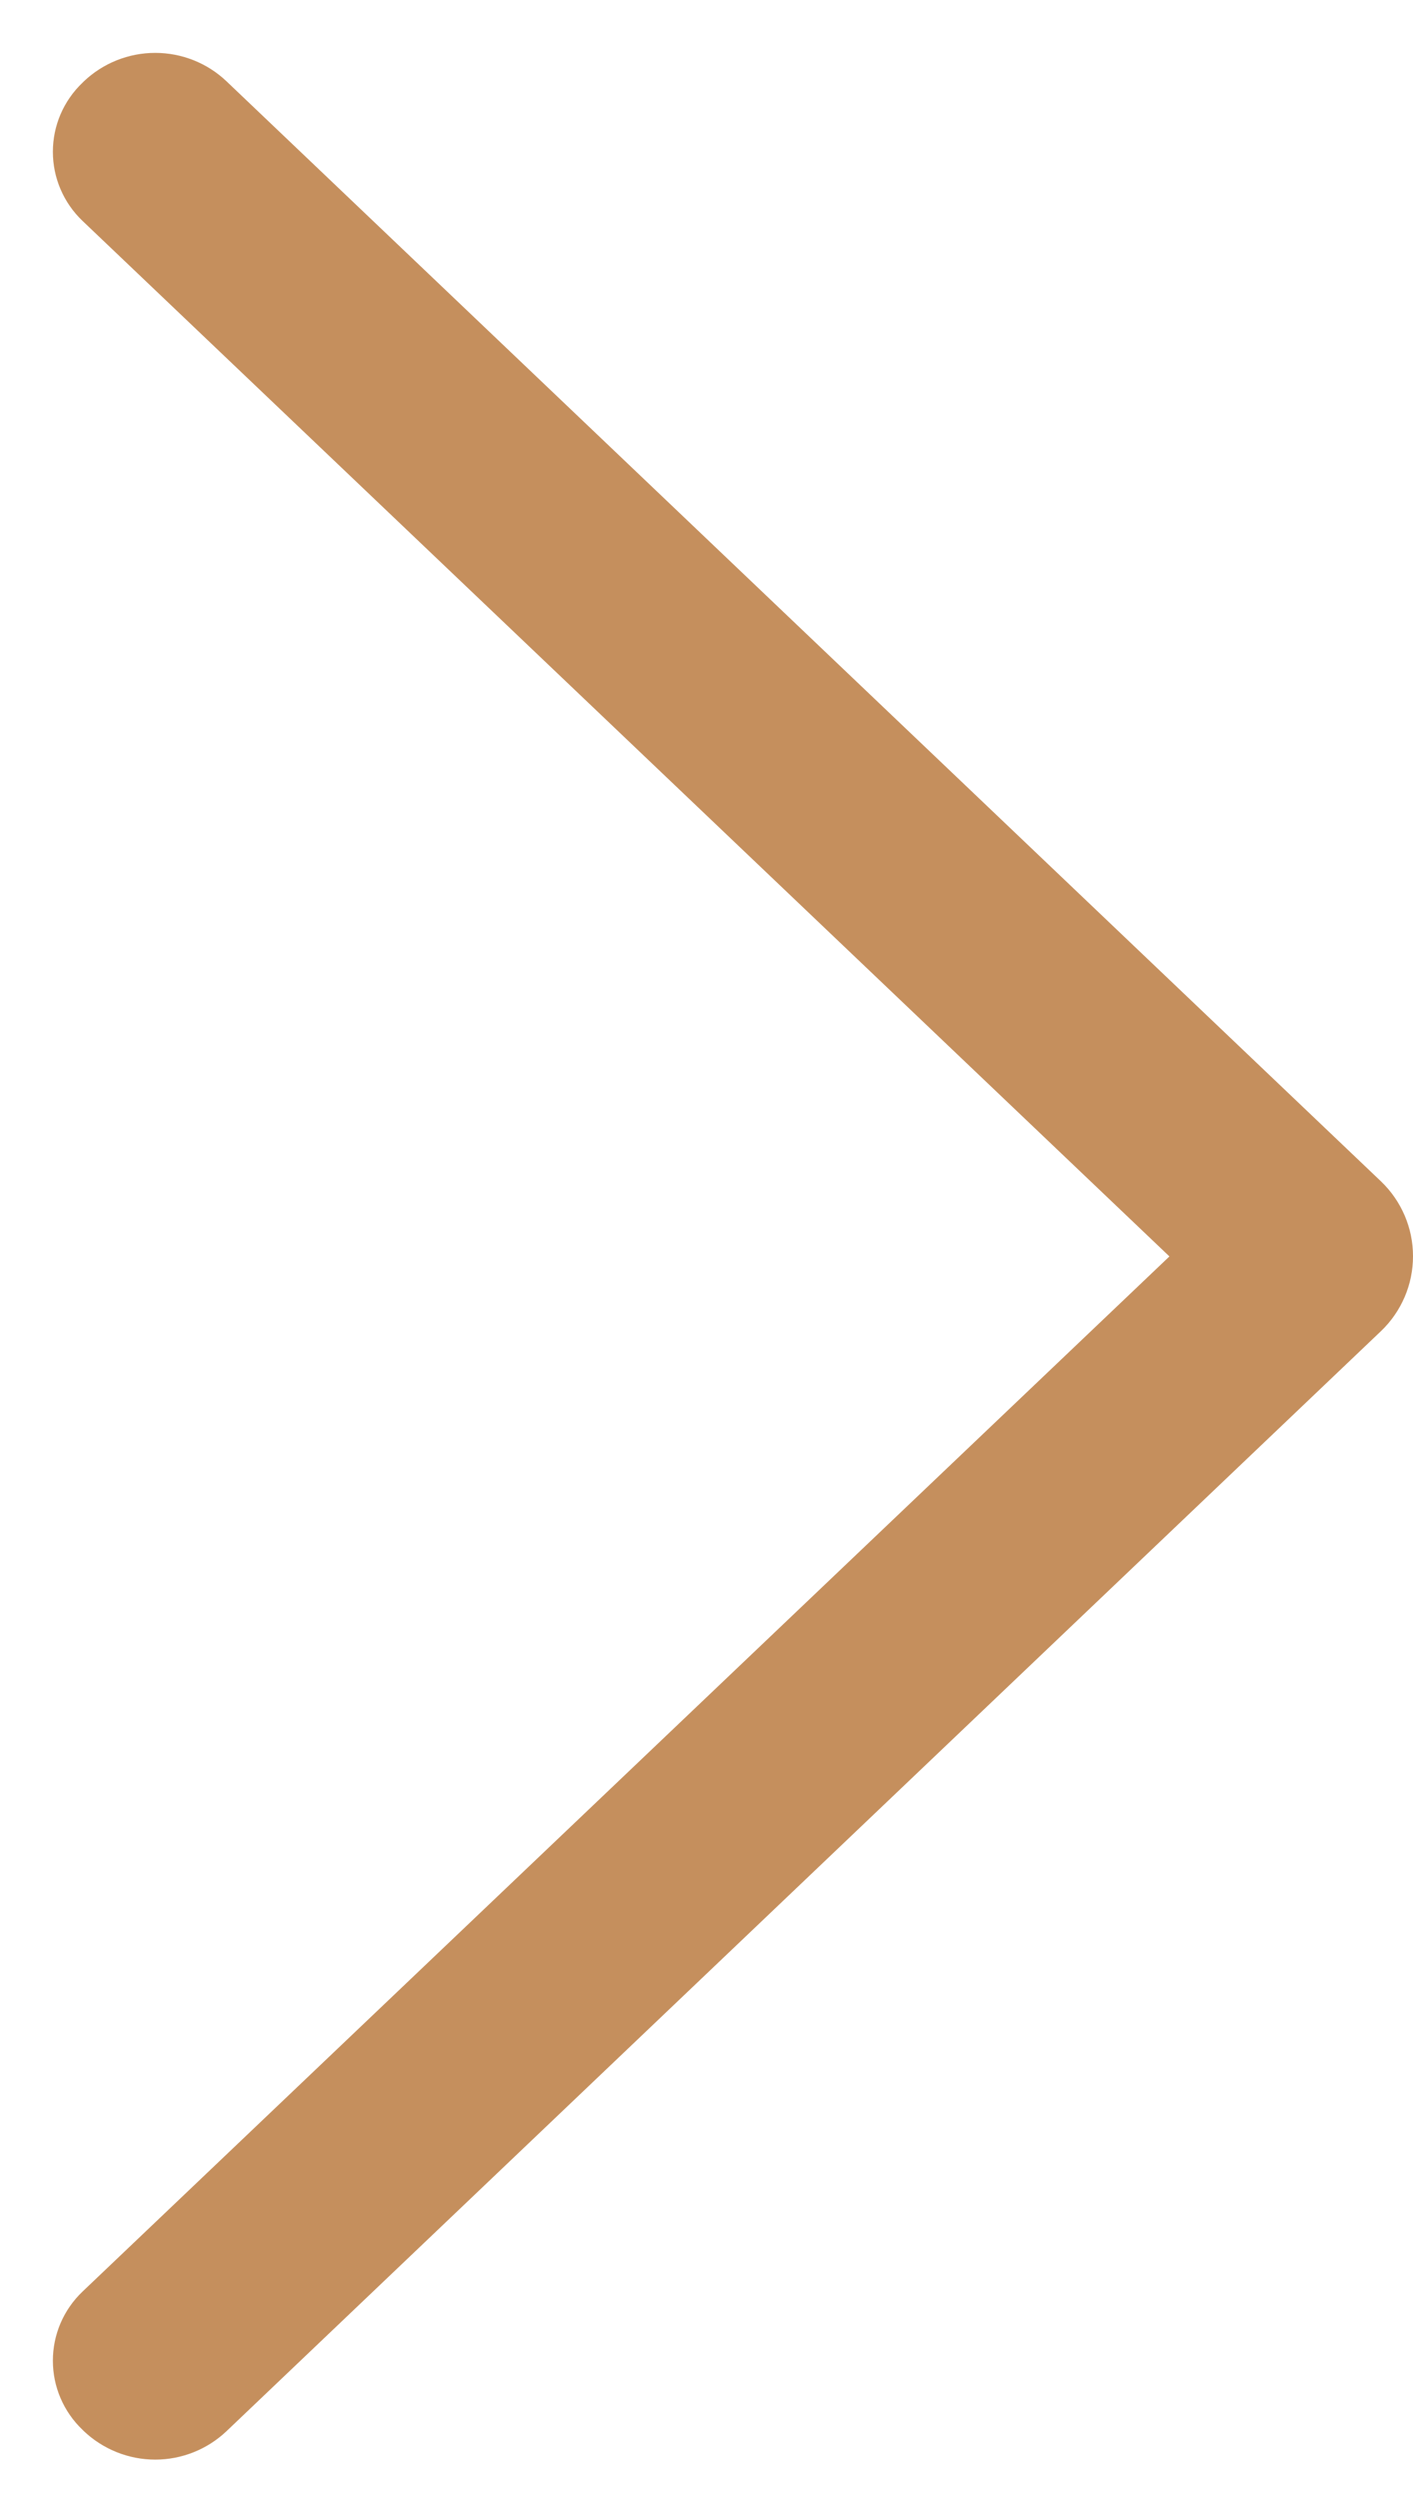 <svg width="26" height="46" viewBox="0 0 26 46" fill="none" xmlns="http://www.w3.org/2000/svg">
<path d="M25.409 21.735L4.171 1.499C3.817 1.161 3.346 0.973 2.856 0.973C2.367 0.973 1.896 1.161 1.541 1.499L1.518 1.522C1.346 1.686 1.209 1.883 1.115 2.101C1.021 2.32 0.973 2.555 0.973 2.793C0.973 3.03 1.021 3.266 1.115 3.484C1.209 3.703 1.346 3.9 1.518 4.064L21.518 23.118L1.518 42.165C1.346 42.329 1.209 42.526 1.115 42.744C1.021 42.963 0.973 43.198 0.973 43.436C0.973 43.674 1.021 43.909 1.115 44.127C1.209 44.346 1.346 44.543 1.518 44.707L1.541 44.73C1.896 45.067 2.367 45.256 2.856 45.256C3.346 45.256 3.817 45.067 4.171 44.73L25.409 24.494C25.596 24.316 25.744 24.102 25.846 23.865C25.948 23.628 26 23.372 26 23.114C26 22.856 25.948 22.601 25.846 22.364C25.744 22.127 25.596 21.913 25.409 21.735Z" fill="#C58F5D"/>
</svg>
